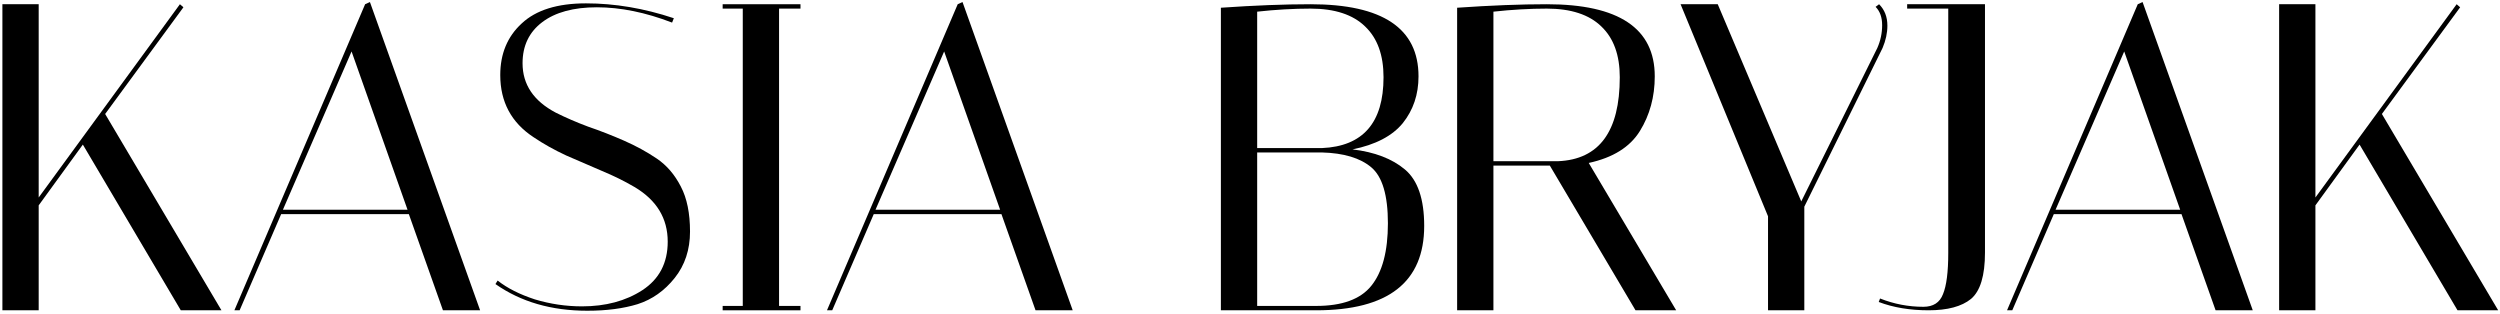 <svg width="709" height="89" viewBox="0 0 709 89" fill="none" xmlns="http://www.w3.org/2000/svg">
<path d="M10.972 1.2V56.008L51.024 1.2L52.016 2.068L29.82 32.324L62.804 88H51.272L23.496 41.004L10.972 58.24V88H0.68V1.2H10.972Z" fill="black"/>
<path d="M67.96 88H66.472L103.548 1.2L104.912 0.58L136.16 88H125.62L115.948 60.72H79.74L67.96 88ZM99.704 14.592L80.236 59.48H115.576L99.704 14.592Z" fill="black"/>
<path d="M190.605 6.408C183.082 3.515 175.973 2.068 169.277 2.068C162.664 2.068 157.497 3.473 153.777 6.284C150.057 9.095 148.197 12.98 148.197 17.94C148.197 23.975 151.338 28.645 157.621 31.952C160.432 33.357 163.49 34.68 166.797 35.92C170.186 37.077 173.576 38.4 176.965 39.888C180.354 41.376 183.454 43.071 186.265 44.972C189.076 46.873 191.349 49.519 193.085 52.908C194.821 56.215 195.689 60.472 195.689 65.68C195.689 70.805 194.242 75.187 191.349 78.824C188.456 82.461 184.942 84.941 180.809 86.264C176.758 87.504 172.005 88.124 166.549 88.124C156.381 88.124 147.701 85.603 140.509 80.56L141.129 79.568C143.857 81.717 147.37 83.495 151.669 84.9C156.05 86.223 160.514 86.884 165.061 86.884C171.757 86.884 177.461 85.355 182.173 82.296C186.968 79.155 189.365 74.567 189.365 68.532C189.365 61.919 186.224 56.752 179.941 53.032C177.13 51.379 174.03 49.849 170.641 48.444C167.334 47.039 163.986 45.592 160.597 44.104C157.208 42.533 154.108 40.797 151.297 38.896C145.014 34.763 141.873 28.893 141.873 21.288C141.873 15.253 143.898 10.376 147.949 6.656C152 2.853 158.076 0.952 166.177 0.952C174.361 0.952 182.669 2.357 191.101 5.168L190.605 6.408Z" fill="black"/>
<path d="M204.945 2.44V1.2H227.017V2.44H220.941V86.76H227.017V88H204.945V86.76H210.649V2.44H204.945Z" fill="black"/>
<path d="M236.019 88H234.531L271.607 1.2L272.971 0.58L304.219 88H293.679L284.007 60.72H247.799L236.019 88ZM267.763 14.592L248.295 59.48H283.635L267.763 14.592Z" fill="black"/>
<path d="M346.242 2.192C355.832 1.531 364.305 1.2 371.663 1.2C392.081 1.2 402.29 8.02 402.29 21.66C402.29 26.785 400.803 31.208 397.827 34.928C394.851 38.565 390.097 41.045 383.566 42.368C389.849 43.112 394.809 45.013 398.447 48.072C402.084 51.131 403.902 56.463 403.902 64.068C403.902 80.023 393.693 88 373.275 88H346.242V2.192ZM356.534 86.76H373.275C380.632 86.76 385.84 84.859 388.898 81.056C392.04 77.171 393.611 71.26 393.611 63.324C393.611 55.388 392.04 50.097 388.898 47.452C385.757 44.807 381.087 43.401 374.887 43.236H356.534V86.76ZM371.663 2.44C366.868 2.44 361.825 2.729 356.534 3.308V41.996H374.887C386.543 41.5 392.37 34.804 392.37 21.908C392.37 15.625 390.635 10.831 387.163 7.524C383.691 4.135 378.524 2.44 371.663 2.44Z" fill="black"/>
<path d="M413.241 2.192C422.831 1.531 431.304 1.2 438.661 1.2C459.08 1.2 469.289 8.02 469.289 21.66C469.289 27.447 467.884 32.613 465.073 37.16C462.263 41.707 457.427 44.724 450.565 46.212L475.365 88H463.833L439.529 46.956H423.533V88H413.241V2.192ZM438.661 2.44C433.867 2.44 428.824 2.729 423.533 3.308V45.716H441.885C453.541 45.22 459.369 37.284 459.369 21.908C459.369 15.625 457.633 10.831 454.161 7.524C450.689 4.135 445.523 2.44 438.661 2.44Z" fill="black"/>
<path d="M532.908 1.2C534.479 2.771 535.264 4.796 535.264 7.276C535.264 9.343 534.809 11.451 533.9 13.6L511.704 58.612V88H501.412V61.34L476.612 1.2H487.152L510.836 57.124L532.412 13.6C533.321 11.533 533.776 9.384 533.776 7.152C533.776 4.92 533.156 3.184 531.916 1.944L532.908 1.2Z" fill="black"/>
<path d="M540.869 2.44V1.2H562.941V71.632C562.941 78.163 561.619 82.544 558.973 84.776C556.328 86.925 552.319 88 546.945 88C541.655 88 536.943 87.215 532.809 85.644L533.181 84.652C537.149 86.223 541.241 87.008 545.457 87.008C548.268 87.008 550.128 85.809 551.037 83.412C552.029 81.015 552.525 77.129 552.525 71.756V2.44H540.869Z" fill="black"/>
<path d="M570.683 88H569.195L606.271 1.2L607.635 0.58L638.883 88H628.343L618.671 60.72H582.463L570.683 88ZM602.427 14.592L582.959 59.48H618.299L602.427 14.592Z" fill="black"/>
<path d="M656.653 1.2V56.008L696.705 1.2L697.697 2.068L675.501 32.324L708.485 88H696.953L669.177 41.004L656.653 58.24V88H646.361V1.2H656.653Z" fill="black"/>
</svg>
